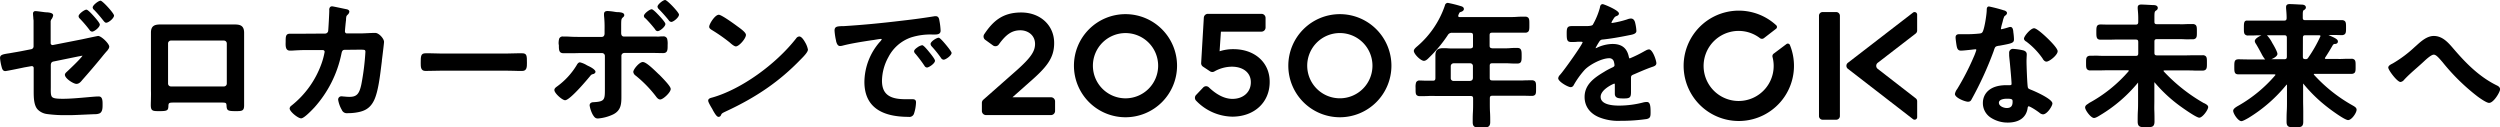 <svg xmlns="http://www.w3.org/2000/svg" width="306.57mm" height="15.61mm" viewBox="0 0 869.02 44.25"><g id="レイヤー_2" data-name="レイヤー 2"><g id="テキスト"><path d="M1.84,24.71c.45,0,6-1.15,6.61-1.29L10.86,23a.74.74,0,0,1,.61.12.63.63,0,0,1,.23.51v5.68c0,.33,0,.64,0,1s0,.65,0,1v.34c0,2,0,5,1.43,6.45a5.54,5.54,0,0,0,3.13,1.53,45.58,45.58,0,0,0,7.18.39h1.37c.66,0,4-.15,6.15-.25l1.89-.08.3,0a3.94,3.94,0,0,0,1.5-.3c1-.56,1-1.92,1-3v-.16c0-1.07,0-2.69-1.27-2.69l-.37,0a1.66,1.66,0,0,1-.32,0c-1.13.07-2.39.18-3.72.3-2.82.25-5.74.5-8.09.5-2,0-3.25-.1-3.76-.61s-.49-1.61-.47-3.44V22.51c.09-.71.32-1,.94-1.13l8.56-1.75.41-.07c.31-.07.87-.18,1.11-.2-.26.48-1.72,2.1-5.16,5.33l-.24.22c-.35.33-.72.66-.72,1.08,0,1.3,3,3.17,4,3.17s1.63-.85,2.08-1.4c2.3-2.59,4.54-5.21,6.65-7.79.8-1,1.49-1.82,2.15-2.53l0-.05.1-.15a1.76,1.76,0,0,0,.44-1c0-1.08-2.76-3.74-3.88-3.74-.19,0-5.48,1.14-5.52,1.15l-10.18,2a.65.65,0,0,1-.54-.13.63.63,0,0,1-.25-.5V11.74c0-1.33,0-2.7,0-4A1.59,1.59,0,0,1,18,6.53a3.19,3.19,0,0,0,.47-1.19c0-.86-1.4-1-2.24-1.06l-.14,0c-.34,0-1.07-.11-1.77-.2-.87-.12-1.69-.22-2-.22a.8.8,0,0,0-.85.89c0,.08,0,.44.09,1.22,0,.45.08.93.1,1.2,0,1.56,0,3.15,0,4.68v4.26a1,1,0,0,1-.84,1l-3.41.67c-1.08.21-2,.36-2.77.49l-1.24.22C1,18.86,0,19,0,20.17a17.47,17.47,0,0,0,.58,3.17C.75,24,1,24.71,1.84,24.71Z"/><path d="M27.78,6.51l0,0a43.11,43.11,0,0,1,3.32,3.88A1.21,1.21,0,0,0,32,11c.76,0,2.69-1.51,2.69-2.46,0-.37-.69-1.34-2.05-2.87C30.57,3.36,30.17,3.36,30,3.36c-.65,0-2.69,1.47-2.69,2.27a1.14,1.14,0,0,0,.36.77Z"/><path d="M32.66,3.4l.07.06A47.06,47.06,0,0,1,35.79,7c.43.54.72.9,1.1.9.87,0,2.74-1.57,2.74-2.5,0-.77-4-5.16-4.69-5.16S32.21,1.77,32.21,2.6A1.16,1.16,0,0,0,32.66,3.4Z"/><path d="M52.46,34.06c0,.82-.05,1.66-.05,2.49,0,2.08.75,2.08,3,2.08,2.69,0,3.07-.21,3.12-1.73v-.18c.07-1,.31-1.07,2-1.07H76.84c1.71,0,1.83.07,1.9,1.07v.15c.11,1.55.48,1.76,3.11,1.76,2.2,0,3,0,3-2,0-.83,0-1.69,0-2.52s0-1.67,0-2.5v-16c0-.68,0-1.37,0-2.07s0-1.43,0-2.15c0-2.66-1.6-2.88-3.4-2.88l-1.85,0-1.84,0H59.55l-1.93,0-1.95,0c-1.93,0-3.21.48-3.21,2.83,0,.72,0,1.43,0,2.14s0,1.42,0,2.13v16C52.5,32.41,52.48,33.25,52.46,34.06Zm5.95-5V15.1a1,1,0,0,1,1.05-1H77.83a1,1,0,0,1,1,1V29a1,1,0,0,1-1,1.05H59.46A1,1,0,0,1,58.41,29Z"/><path d="M100.8,17.6c.26,0,.87,0,1.64-.07,1-.05,2.35-.12,3.1-.12l6.67,0a.61.61,0,0,1,.63.62,24.93,24.93,0,0,1-1.21,4.42,32.48,32.48,0,0,1-10.17,14.14l-.12.1a1.41,1.41,0,0,0-.67,1c0,1.09,2.92,3.45,4,3.45.88,0,3-2.07,4.63-3.81a39.87,39.87,0,0,0,9.37-18.62c.17-.84.34-1.39,1.16-1.39l4.77-.05H125c1,0,1.66,0,1.87.2a1,1,0,0,1,.14.61,85.59,85.59,0,0,1-1.41,11.25c-.72,3.37-1.64,4.34-4.14,4.34a16.42,16.42,0,0,1-1.85-.12c-.36,0-.65-.07-.85-.07a1.13,1.13,0,0,0-1.22,1.23,10.37,10.37,0,0,0,1.27,3.49,1.86,1.86,0,0,0,2,1.14,18.66,18.66,0,0,0,2.8-.19c2.86-.42,5-1.31,6.44-4.34s2.06-8.61,2.53-12.36q.08-.63.15-1.2c0-.3.12-1.06.23-2,.3-2.46.53-4.38.53-4.69,0-1.13-1.77-3.12-3.07-3.12h-.29c-.93,0-3.77.18-4.92.18l-4.55,0a.69.69,0,0,1-.76-.72c0-.45.28-3.29.38-3.94l0-.37c.1-1,.1-1,.52-1.44a1.72,1.72,0,0,0,.63-1.07c0-.44-.37-.77-1-.88s-4.66-1-5-1a1,1,0,0,0-.69.26,1.45,1.45,0,0,0-.29,1.11v.08c0,1.13-.28,6.12-.38,7.11a1.08,1.08,0,0,1-1,.91h0l-7.53.05-2.36,0-2.38,0c-1.51,0-1.51,1-1.51,2.84C99.24,16.09,99.24,17.6,100.8,17.6Z"/><path d="M147.89,24.66c1,0,2,0,3-.05s1.95-.05,2.91-.05H175.6c1,0,2,0,2.91.05s2,.05,3,.05c1.65,0,1.65-1.42,1.65-2.79,0-2.51,0-3.35-1.7-3.35-.22,0-.72,0-1.4,0-1.22,0-3.06.1-4.47.1H153.81c-1.27,0-3.06-.06-4.36-.1l-1.51,0c-1.7,0-1.7,1-1.7,3.4C146.24,23.27,146.24,24.66,147.89,24.66Z"/><path d="M224.29,6.36l.06,0a44.13,44.13,0,0,1,3.42,3.89l0,.06a1.06,1.06,0,0,0,.83.52c.76,0,2.69-1.54,2.69-2.5,0-.36-.71-1.31-2.11-2.82-2.12-2.29-2.52-2.29-2.67-2.29-.65,0-2.69,1.5-2.69,2.31A1.14,1.14,0,0,0,224.29,6.36Z"/><path d="M229,25.83h0l-.41-.39c-2.4-2.33-4.19-3.88-5.15-3.88-1.22,0-3.31,2.54-3.31,3.45a1.84,1.84,0,0,0,.82,1.27l.08.06a42.2,42.2,0,0,1,6.85,7l.07.09c.33.46.84,1.15,1.55,1.15,1,0,3.64-2.46,3.64-3.64,0-.48-.48-1.45-4-5Z"/><path d="M196.43,34.84c1.78,0,8.42-8.06,8.48-8.14l.09-.1c.52-.65.54-.67,1.2-.87l.06,0,.05,0c.23-.12.68-.34.68-.79s-.77-1.21-2.48-2l-.54-.27a8.1,8.1,0,0,0-2.37-1c-.6,0-.94.62-1.16,1l-.07.12A25.41,25.41,0,0,1,193.71,30l-.08.06c-.37.26-.93.65-.93,1.24C192.7,32.41,195.45,34.84,196.43,34.84Z"/><path d="M194.26,15.62c0,1.74,0,2.88,1.65,2.88,1,0,2,0,3,0s2-.05,3-.05h7.3a1,1,0,0,1,1.05,1.05V30.81c0,3.81,0,4.5-3.9,4.71-.88,0-1.41.42-1.41,1.13A10.33,10.33,0,0,0,206,39.78c.53.87.9,1.41,1.83,1.41a15.11,15.11,0,0,0,5.28-1.41C216,38.35,216,35.91,216,33.33c0-.47,0-.94,0-1.4s0-.92,0-1.39V19.46A1,1,0,0,1,217,18.41h7.34c1,0,2,0,3,0s2.07.05,3.13.05c1.6,0,1.6-1.16,1.6-2.64v-.22a6.93,6.93,0,0,0-.17-2.13,1.32,1.32,0,0,0-1.39-.82c-.4,0-.84,0-1.31.05s-1,0-1.43,0l-1.74,0-1.72,0h-7.44c-.61,0-.95-.44-.95-1.23V9c0-2.27.06-2.42.55-2.91l.08-.08A1,1,0,0,0,217,5.3c0-.85-1-1-2.18-1.09l-.33,0c-.31,0-.7-.09-1.12-.15a19.27,19.27,0,0,0-2.19-.23c-.81,0-1.22.35-1.22,1a1.84,1.84,0,0,0,0,.33,1.94,1.94,0,0,1,0,.24v.05a37,37,0,0,1,.19,4.7V11.6c0,.46-.13,1.23-1,1.23h-7.39c-1,0-2.33,0-3.47-.07s-1.93-.07-2.59-.07a1.27,1.27,0,0,0-1.34.78,5.93,5.93,0,0,0-.17,1.95Z"/><path d="M231.2,0c-.72,0-2.65,1.56-2.65,2.31a1.38,1.38,0,0,0,.48.88A50.39,50.39,0,0,1,232.42,7a1.23,1.23,0,0,0,.91.62c.76,0,2.69-1.56,2.69-2.55C236,4.3,231.92,0,231.2,0Z"/><path d="M247.4,10.4a58,58,0,0,1,6.25,4.36c.55.51,1.57,1.37,2.14,1.37,1.11,0,3.5-2.74,3.5-4,0-.63-.91-1.52-3-3h0c-2.05-1.52-5.61-4-6.42-4-1.39,0-3.35,3.27-3.35,4.11C246.47,9.81,247,10.14,247.4,10.4Z"/><path d="M247.76,38.24c.87,1.54,1.45,2.38,2,2.38a.86.86,0,0,0,.81-.5c.33-.72.33-.72,1.81-1.43C263,33.76,271,28.23,278.22,20.76l.1-.1c1.31-1.3,2.52-2.62,2.52-3.43a7.84,7.84,0,0,0-1-2.55c-.76-1.35-1.44-2-2-2a1.41,1.41,0,0,0-1.09.66c-7.2,9.18-19.07,17.6-28.85,20.47l-.36.1c-.61.16-1.37.36-1.37,1.06,0,.18,0,.59,1.47,3Z"/><path d="M317,34.48l-1,0-1.42,0c-5.58,0-8-1.93-8-6.45a17.45,17.45,0,0,1,2.22-8.16A14,14,0,0,1,316.72,13a22.17,22.17,0,0,1,7.4-1h.71c.95,0,2.13-.06,2.13-1.35a22.68,22.68,0,0,0-.43-3.54c-.09-.55-.25-1.48-1.26-1.48a2.76,2.76,0,0,0-.69.06c-3.19.51-6.6,1-10.72,1.46-8.28,1-14.66,1.57-20.68,1.94h0l-.72,0c-1.48.09-2.37.14-2.37,1.56a21.8,21.8,0,0,0,.53,3.51l0,.1c.16.6.46,1.74,1.37,1.74a3.67,3.67,0,0,0,.8-.11c2.86-.76,6.88-1.4,10.41-1.93.21,0,.69-.1,1.25-.19s1.54-.24,1.7-.24.34,0,.34.19a4.12,4.12,0,0,1-.71.9,21.44,21.44,0,0,0-5.31,13.84c0,8.07,5.16,12.16,15.34,12.16a1.68,1.68,0,0,0,1.86-1,13.8,13.8,0,0,0,.74-4C318.44,34.48,317.59,34.48,317,34.48Z"/><path d="M328.78,15.53c-2-2.41-2.36-2.41-2.52-2.41-.67,0-2.79,1.29-2.79,2.17a1.46,1.46,0,0,0,.43.87A39.64,39.64,0,0,1,327,20l0,0,.1.14a1.15,1.15,0,0,0,.9.61c.75,0,2.78-1.46,2.78-2.36C330.75,18,329.68,16.61,328.78,15.53Z"/><path d="M320.53,15.72a4,4,0,0,0-1.61.73c-.78.53-1.18,1-1.18,1.4a1.47,1.47,0,0,0,.53.91c.86,1.06,2,2.47,3,4a.71.71,0,0,1,.1.14,1.05,1.05,0,0,0,.86.57c.66,0,2.78-1.41,2.78-2.36,0-.47-1.06-1.86-1.95-2.94C321.09,15.72,320.7,15.72,320.53,15.72Z"/><path d="M533.56,33c.39-.39.39-1,.39-2.17v-.4c0-1.15,0-1.78-.4-2.18a1.51,1.51,0,0,0-1.1-.34c-1,0-2,0-3,.05s-2,0-2.94,0h-7.73c-.73,0-.94-.21-.94-.94V22.93c0-.73.21-.94.94-.94h3.75c.81,0,1.63,0,2.42.05s1.63.05,2.45.05c1.54,0,1.54-.95,1.54-2.67s0-2.76-1.54-2.76c-.83,0-1.65,0-2.45.07s-1.61.07-2.42.07h-3.73c-.82-.09-1-.32-1-.94V12.3c0-.73.21-.94.94-.94h5.67c1,0,1.92,0,2.85,0s1.9,0,2.87,0a1.44,1.44,0,0,0,1.09-.35c.4-.41.4-1.09.4-2.21v-.4c0-1.2,0-1.85-.41-2.26a1.45,1.45,0,0,0-1.08-.35c-1,0-1.94,0-2.88.07s-1.89.07-2.84.07h-17c-.49,0-.49-.18-.49-.33a.7.7,0,0,1,0-.23l0-.11c.07-.13.12-.25.17-.36.28-.61.28-.62.77-.77.79-.27,1-.67,1-1,0-.7-.72-.91-1.05-1A40.92,40.92,0,0,0,503.26,1a1.06,1.06,0,0,0-1,.91A32.37,32.37,0,0,1,492.76,16l-.11.09c-.6.51-1.19,1.05-1.19,1.6,0,1.1,2.4,3.46,3.51,3.46.68,0,1.31-.64,1.73-1.06l.08-.08a46.86,46.86,0,0,0,6.46-7.77,1.62,1.62,0,0,1,1.66-.83h6.19c.73,0,.94.21.94.94v3.56c0,.62-.15.85-1,.94H505c-.55,0-1.12,0-1.67-.05s-1.13-.05-1.7-.05c-1.9,0-2.67.72-2.67,2.48,0,.59,0,1.17,0,1.75s0,1.14,0,1.72V27.1c0,.79-.3.94-.81.94-.88,0-1.77,0-2.63,0-.65,0-1.31-.05-1.95-.05a1.25,1.25,0,0,0-1.33.68,5.26,5.26,0,0,0-.17,1.87v.41c0,1.12,0,1.74.39,2.13a1.53,1.53,0,0,0,1.11.34c1,0,2,0,3-.05s2,0,2.94,0h11.62c.73,0,.94.21.94.94v1.32c0,1.14,0,2.29-.07,3.4s-.07,2.28-.07,3.44c0,1.87,1,1.87,3,1.87s3.09,0,3.09-1.92c0-1.12,0-2.27-.07-3.37s-.07-2.28-.07-3.42V34.22c0-.73.21-.94.94-.94h7.73c1,0,2,0,2.94,0s2,.05,3,.05A1.53,1.53,0,0,0,533.56,33ZM512,23v4.13c-.08.65-.31.89-1,1H505.3a.93.93,0,0,1-1-1V23a1,1,0,0,1,1-1h5.77A.94.94,0,0,1,512,23Z"/><path d="M573.2,17.17a2.67,2.67,0,0,0-1.09.37l-.27.13,0,0a44.7,44.7,0,0,1-5.3,2.62c-.11,0-.23,0-.34-.5-.63-3.08-2.45-4.51-5.7-4.51a13.17,13.17,0,0,0-5.26,1.25l0,0a1.36,1.36,0,0,1-.63.22A21.27,21.27,0,0,1,556,14.36a1.32,1.32,0,0,1,1.16-.62c2.66-.29,5.57-.77,8.89-1.45l.29-.06c1.11-.2,2.49-.45,2.49-1.48a14.93,14.93,0,0,0-.38-2.61c-.11-.51-.37-1.7-1.54-1.7a4,4,0,0,0-1.29.3A33.42,33.42,0,0,1,560.32,8c-.15,0-.15,0-.15-.1a2.56,2.56,0,0,1,.42-.9c.6-1,.73-1.19,1.36-1.43s.8-.52.8-.9c0-1.11-5.26-3.23-5.62-3.23-.79,0-.93.77-1,1.27a25.12,25.12,0,0,1-2.46,5.9c-.35.46-1.88.46-2.61.46h-1.36c-.76,0-1.47,0-2.11,0s-.91,0-1.26,0c-1.58,0-1.73.73-1.73,2.53,0,2.26.12,3,1.59,3,.86,0,1.59,0,2.19-.09.42,0,.79,0,1.09,0,.66,0,.66.15.66.17-.15.94-6.56,9.93-7.79,11.26l-.1.12a1.91,1.91,0,0,0-.59,1.15c0,1.16,3.42,3.09,4.35,3.09a1.17,1.17,0,0,0,1-.65,29.46,29.46,0,0,1,3.88-5.41c1.77-1.82,5.95-4,8.49-4A1.59,1.59,0,0,1,561,21.44a6.34,6.34,0,0,1,.22,1.21c0,.32-.16.51-.63.74-1.07.51-2.06,1-2.94,1.57-3.46,2.05-6.83,4.42-6.83,8.75,0,3.14,1.74,5.64,4.91,7A17.85,17.85,0,0,0,563.32,42a62.36,62.36,0,0,0,9.07-.62c1.32-.3,1.37-.94,1.37-2.38,0-2.36-.2-3.55-1.31-3.55a6.65,6.65,0,0,0-1,.1,33.83,33.83,0,0,1-8.63,1.16c-2.93,0-6.42-.53-6.42-3.05s4.23-4.45,4.72-4.59c.09,0,.21,0,.21.42s0,1,0,1.47,0,1,0,1.58c0,1.68,1.43,1.68,3.23,1.68,2,0,2.39-.36,2.39-2.25,0-.72,0-1.44,0-2.16s0-1.42,0-2.15v-.6c0-.72.21-.9,1-1.21,1.8-.78,3.65-1.59,5.52-2.29a1.52,1.52,0,0,1,.28-.09l.38-.15c.85-.26,1.64-.52,1.64-1.37S574.51,17.17,573.2,17.17Z"/><path d="M353.53,24.33,341.79,34.68a1.45,1.45,0,0,0-.48,1.07v2.82A1.43,1.43,0,0,0,342.74,40h22.59a1.43,1.43,0,0,0,1.42-1.42V35.24a1.43,1.43,0,0,0-1.42-1.43H351.94l5.82-5.16c6-5.21,8.67-8.42,8.67-13.64v-.09c0-6.13-4.82-10.58-11.45-10.58-6.47,0-9.8,3-12.83,7.52a1.43,1.43,0,0,0,.35,2l2.68,1.94a1.45,1.45,0,0,0,1.07.25,1.43,1.43,0,0,0,.93-.58c2.59-3.6,4.63-4.94,7.52-4.94,2.53,0,5.09,1.63,5.09,4.76C359.79,17.87,358.27,20.08,353.53,24.33Z"/><path d="M441.35,28.5v-.1c0-6.66-5.18-11.31-12.6-11.31a15.27,15.27,0,0,0-4.81.73L424.4,11h14.09a1.43,1.43,0,0,0,1.43-1.43V6.23a1.43,1.43,0,0,0-1.43-1.42H419.88a1.42,1.42,0,0,0-1.42,1.34l-.93,15.75a1.43,1.43,0,0,0,.64,1.27l2.45,1.62a1.44,1.44,0,0,0,1.46.07,12.55,12.55,0,0,1,6.11-1.68c4,0,6.61,2.15,6.61,5.36v.1c0,3.37-2.62,5.73-6.38,5.73-2.67,0-5.43-1.36-8.2-4a1.45,1.45,0,0,0-1-.4h0a1.43,1.43,0,0,0-1,.46L415.78,33a1.42,1.42,0,0,0,0,2,17.87,17.87,0,0,0,12.56,5.55C436,40.55,441.35,35.59,441.35,28.5Z"/><path d="M373.31,22.84A17.92,17.92,0,1,0,391.23,4.92,17.91,17.91,0,0,0,373.31,22.84ZM391.23,11.5A11.34,11.34,0,1,1,379.9,22.84,11.34,11.34,0,0,1,391.23,11.5Z"/><path d="M465.75,4.92a17.92,17.92,0,1,0,17.92,17.92A17.92,17.92,0,0,0,465.75,4.92Zm0,29.25a11.34,11.34,0,1,1,11.33-11.33A11.33,11.33,0,0,1,465.75,34.17Z"/><path d="M693.13,17.41c.41-1.17.46-1.3,1.78-1.52l.12,0c4.38-.81,5.05-.93,5.05-2.26a20.54,20.54,0,0,0-.24-2.55l0-.2c-.08-.57-.22-1.51-1-1.51a2.14,2.14,0,0,0-.59.11,25.94,25.94,0,0,1-2.55.69c-.14,0-.15-.2-.15-.24a16.64,16.64,0,0,1,.49-2v0c0-.1.07-.24.11-.41a7.69,7.69,0,0,1,.61-1.88l.18-.14c.37-.28.71-.54.71-1s-.58-.75-.89-.87l-.09,0h0a52.65,52.65,0,0,0-5.26-1.38c-.8,0-.8.85-.8,1.17,0,1.49-.78,6.58-1.44,7.67-.27.45-.53.49-1.09.57h0a41.61,41.61,0,0,1-4.79.23H681c-.81,0-1.22.38-1.22,1.12,0,.52.25,2.27.34,2.78.18,1,.4,1.81,1.53,1.81.7,0,2.4-.19,3.65-.32.64-.08,1.3-.15,1.41-.15a.26.26,0,0,1,.29.24A20.89,20.89,0,0,1,686,20a86.75,86.75,0,0,1-5.55,10.76l-.1.17a4.07,4.07,0,0,0-.8,1.72c0,1.36,3.56,2.71,4.54,2.71.71,0,1-.31,1.27-.85A119.58,119.58,0,0,0,693,17.81Z"/><path d="M706.58,31.44l-.21-.09a1.23,1.23,0,0,0-.24-.09l-.16-.07c-.64-.25-1-.4-1.07-.85-.22-.92-.46-7.55-.46-9,0-.74.06-1.73.08-2.2,0-.16,0-.26,0-.28,0-.47-.21-1.07-1.21-1.35h0A20.3,20.3,0,0,0,699.9,17a1.31,1.31,0,0,0-1.5,1.4,3.7,3.7,0,0,0,0,.37,2.88,2.88,0,0,1,0,.32c0,.58.15,1.67.27,2.93.24,2.6.57,6.16.57,7.16,0,.13,0,.43-.61.43h-1.22c-6,0-8.14,3.19-8.14,6.18A6,6,0,0,0,692.18,41a10.71,10.71,0,0,0,5.75,1.61c3.92,0,6.36-1.74,6.88-4.92,0-.3.17-.75.38-.75s1.57.65,3.54,2.09l.19.14a2.09,2.09,0,0,0,1.24.58c1.46,0,3.28-2.91,3.28-3.79C713.44,34.31,706.66,31.47,706.58,31.44Zm-11.74,4.28c0-1.34,2.3-1.41,2.76-1.41,2,0,2,.3,2,1.09,0,1.49-.63,2.15-2.06,2.15C696.58,37.55,694.84,36.94,694.84,35.72Z"/><path d="M711.7,13.28c-.84-.81-3.67-3.46-4.63-3.46-1.19,0-3.51,2.75-3.51,3.6,0,.49.46.83.71,1l.05,0a25.83,25.83,0,0,1,5.77,6l0,.07c.27.37.66.93,1.29.93,1,0,3.88-2.28,3.88-3.6C715.31,16.87,712.79,14.33,711.7,13.28Z"/><path d="M766.21,35.87l-.08,0a59,59,0,0,1-14-11.06l0-.05c-.07-.1-.07-.11-.07-.14s0-.09.31-.14h7.47c1,0,2,0,2.93.05s1.92,0,2.88,0a1.49,1.49,0,0,0,1.09-.35c.41-.41.41-1.06.41-2.13v-.37c0-1.08,0-1.73-.4-2.13a1.45,1.45,0,0,0-1.1-.35c-1,0-1.93,0-2.88,0s-1.94.05-2.93.05h-10c-.73,0-.94-.21-.94-.94V14.5c0-.69.21-.9.94-.9h6.84c.91,0,1.84,0,2.73.05s1.84,0,2.76,0a1.44,1.44,0,0,0,1.09-.35c.4-.4.4-1,.4-2.13v-.37c0-1,0-1.69-.4-2.09a1.52,1.52,0,0,0-1.09-.35c-.92,0-1.85,0-2.76.05s-1.82,0-2.73,0h-6.84c-.72,0-.94-.2-.94-.85V6c0-1.61.07-1.95.42-2.23a1,1,0,0,1,.18-.13,1,1,0,0,0,.57-.87c0-.88-1-1-1.4-1l-.17,0-1.15-.06c-1.07-.06-2.4-.13-3-.13-.34,0-1.26,0-1.26,1,0,.08,0,.18,0,.28a1.37,1.37,0,0,1,0,.19v0c.1,1,.19,2.14.19,3.2V7.56c0,.73-.21,1-.94,1h-6.66c-.91,0-1.83,0-2.73,0s-1.83-.05-2.75-.05c-1.49,0-1.49.93-1.49,2.62s0,2.67,1.49,2.67c.92,0,1.85,0,2.75,0s1.82-.05,2.73-.05h6.66c.73,0,.94.21.94.9v3.84c0,.73-.21.94-.94.94h-9.89c-1,0-2,0-2.93-.05s-1.92,0-2.88,0a1.52,1.52,0,0,0-1.1.34c-.4.4-.4,1-.4,2.13V22c0,1.08,0,1.73.41,2.13a1.43,1.43,0,0,0,1.09.35c1,0,1.94,0,2.88,0s2-.05,2.93-.05h7.24c.31.05.31.1.31.19s0,0-.07.14l0,0A49.09,49.09,0,0,1,726,35.91L726,36c-.47.26-1.19.65-1.19,1.36,0,.93,2,3.65,3.09,3.65.27,0,.78-.1,2.11-.95a50.6,50.6,0,0,0,13.21-11.37l0,0s0,0,0,0h0a.16.16,0,0,1,0,.1V35c0,1.22,0,2.45-.07,3.63s-.07,2.39-.07,3.59c0,2,1,2,2.94,2s2.91,0,2.91-2c0-1.19,0-2.41-.05-3.6s0-2.44,0-3.66V28.74c0-.08,0-.13,0-.14a.25.25,0,0,1,.11.07A50.33,50.33,0,0,0,758,37s5.39,3.91,6.5,3.91,3.09-2.73,3.09-3.7C767.58,36.6,766.88,36.23,766.21,35.87Z"/><path d="M818,36.76A53.26,53.26,0,0,1,804.38,26a.25.25,0,0,1-.07-.19c0-.12.16-.14.29-.14h6.93c1,0,1.92,0,2.86,0s2,0,3,0a1.49,1.49,0,0,0,1.06-.34c.39-.4.39-1,.39-2.09v-.38c0-1.06,0-1.7-.39-2.09a1.43,1.43,0,0,0-1.06-.34c-1,0-2,0-3,.05s-1.91,0-2.86,0h-3c-.36,0-.36-.15-.36-.23a.3.3,0,0,1,.08-.22c1-1.54,1.61-2.53,2.56-4.17l.12-.2a.86.86,0,0,1,.75-.39h0l.08,0c.23,0,.92-.14.92-.86s-.83-1.15-3-2.11l-.11-.06-.18-.08c.71,0,1.42,0,2.11,0s1.66.05,2.51.05a1.53,1.53,0,0,0,1.09-.35c.41-.41.41-1.06.41-2.14V9.49c0-1.08,0-1.73-.4-2.14a1.45,1.45,0,0,0-1.1-.34c-.92,0-1.86,0-2.76,0s-1.79,0-2.67,0h-7.17c-.72,0-.94-.2-.94-.85V5.18c0-1,.05-1.43.36-1.67l.07,0c.32-.23.65-.46.65-.91,0-.86-1-1-1.44-1h-.09l-1.21-.06c-1.06-.06-2.26-.12-2.88-.12-.35,0-1.26,0-1.26,1a2.69,2.69,0,0,0,0,.31,1.23,1.23,0,0,1,0,.2v0c.1,1.06.19,2.28.19,3.3,0,.71-.23.94-.94.94h-7.12c-.88,0-1.79,0-2.68,0s-1.83,0-2.76,0C780,7,780,8,780,9.67v.19c0,1.08,0,1.73.4,2.13a1.44,1.44,0,0,0,1.09.35c.93,0,1.86,0,2.76-.05l1.83,0c-1,.45-2.29,1.22-2.29,2a2,2,0,0,0,.39.94l.09.14c.8,1.35,1.36,2.4,1.72,3.08l.08.13a10.23,10.23,0,0,0,1.32,2.08h-3.41c-1,0-2,0-2.94,0s-1.91-.05-2.87-.05c-1.5,0-1.5.88-1.5,2.62s0,2.62,1.5,2.62c1,0,1.93,0,2.87,0s2,0,2.94,0h6.65s.33,0,.33.14,0,.1-.08.2l0,0a48.3,48.3,0,0,1-12.7,10.5c-.92.51-1.9,1.1-1.9,1.82,0,1,1.72,3.6,2.85,3.6.15,0,.52,0,2.4-1.08a51.69,51.69,0,0,0,13.32-11.62l0,0,.07,0a.52.52,0,0,1,.06.17v5.45c0,1.21,0,2.45-.07,3.64s-.07,2.44-.07,3.67c0,1.91,1,1.91,2.9,1.91s2.9,0,2.9-1.91c0-1.23,0-2.47,0-3.67s-.05-2.43-.05-3.64V29.21a.28.28,0,0,1,0-.14.42.42,0,0,1,.11.07l0,0a51.35,51.35,0,0,0,8.59,8.3c.52.42,5.69,4.3,6.94,4.3s2.95-2.53,2.95-3.6C819.17,37.46,818.6,37.13,818,36.76ZM800.52,13.19c0-.73.2-.94.89-.94h4.76c.45.05.45.18.45.28a.32.32,0,0,1-.08.22l0,0a46.54,46.54,0,0,1-4.18,7.31.93.93,0,0,1-1,.49c-.68,0-.86-.23-.86-.94Zm-8.86,5.53c0-.75-1.47-3.28-1.69-3.61l-.12-.21A11.12,11.12,0,0,0,788,12.25h6c.71,0,.94.22.94.94v6.46c0,.72-.23.94-.94.94h-4.49C790.53,20.19,791.66,19.5,791.66,18.72Z"/><path d="M867.88,29.67c-6.22-3.05-10.94-8-14.74-12.41h0l-.32-.37c-1.77-2.06-3.77-4.39-6.8-4.39-2.36,0-4.39,1.82-6,3.28l-.68.6A41.81,41.81,0,0,1,831.83,22l-.24.13c-.59.3-1.4.71-1.4,1.37,0,.84,3.09,5,4.26,5a1.94,1.94,0,0,0,1.26-.78l.13-.14c1.33-1.41,2.82-2.73,4.27-4,.83-.73,1.69-1.49,2.51-2.26S845.15,19,846,19s1.78,1.13,3.14,2.7l.09.12a71.43,71.43,0,0,0,12,11.72c.71.53,3.1,2.23,4,2.23,1.6,0,3.84-3.8,3.84-4.78C869,30.18,868.18,29.81,867.88,29.67Z"/><path d="M639.57,10.09V5.47a1.3,1.3,0,0,0-1.28-1.28h-4.71a1.26,1.26,0,0,0-1.28,1.28V40.33a1.27,1.27,0,0,0,1.28,1.29h4.71a1.3,1.3,0,0,0,1.28-1.29c0-3.76,0-12.65,0-16.3C639.58,21.32,639.56,12.92,639.57,10.09Z"/><path d="M621,15.31l-4.44,3.33a1.11,1.11,0,0,0-.41,1.19,12.18,12.18,0,1,1-4.38-6.58,1.14,1.14,0,0,0,1.4,0L617.38,10a.79.79,0,0,0,.06-1.21,19.18,19.18,0,1,0,4.74,6.83A.78.78,0,0,0,621,15.31Z"/><path d="M665,4.37,642.35,21.83a1.31,1.31,0,0,0,0,2.09L665,41.43a.89.89,0,0,0,1.43-.71V35.18a1.27,1.27,0,0,0-.5-1L652.71,23.93a1.32,1.32,0,0,1,0-2.09l13.2-10.18a1.32,1.32,0,0,0,.51-1V5.08A.89.89,0,0,0,665,4.37Z"/></g></g></svg>